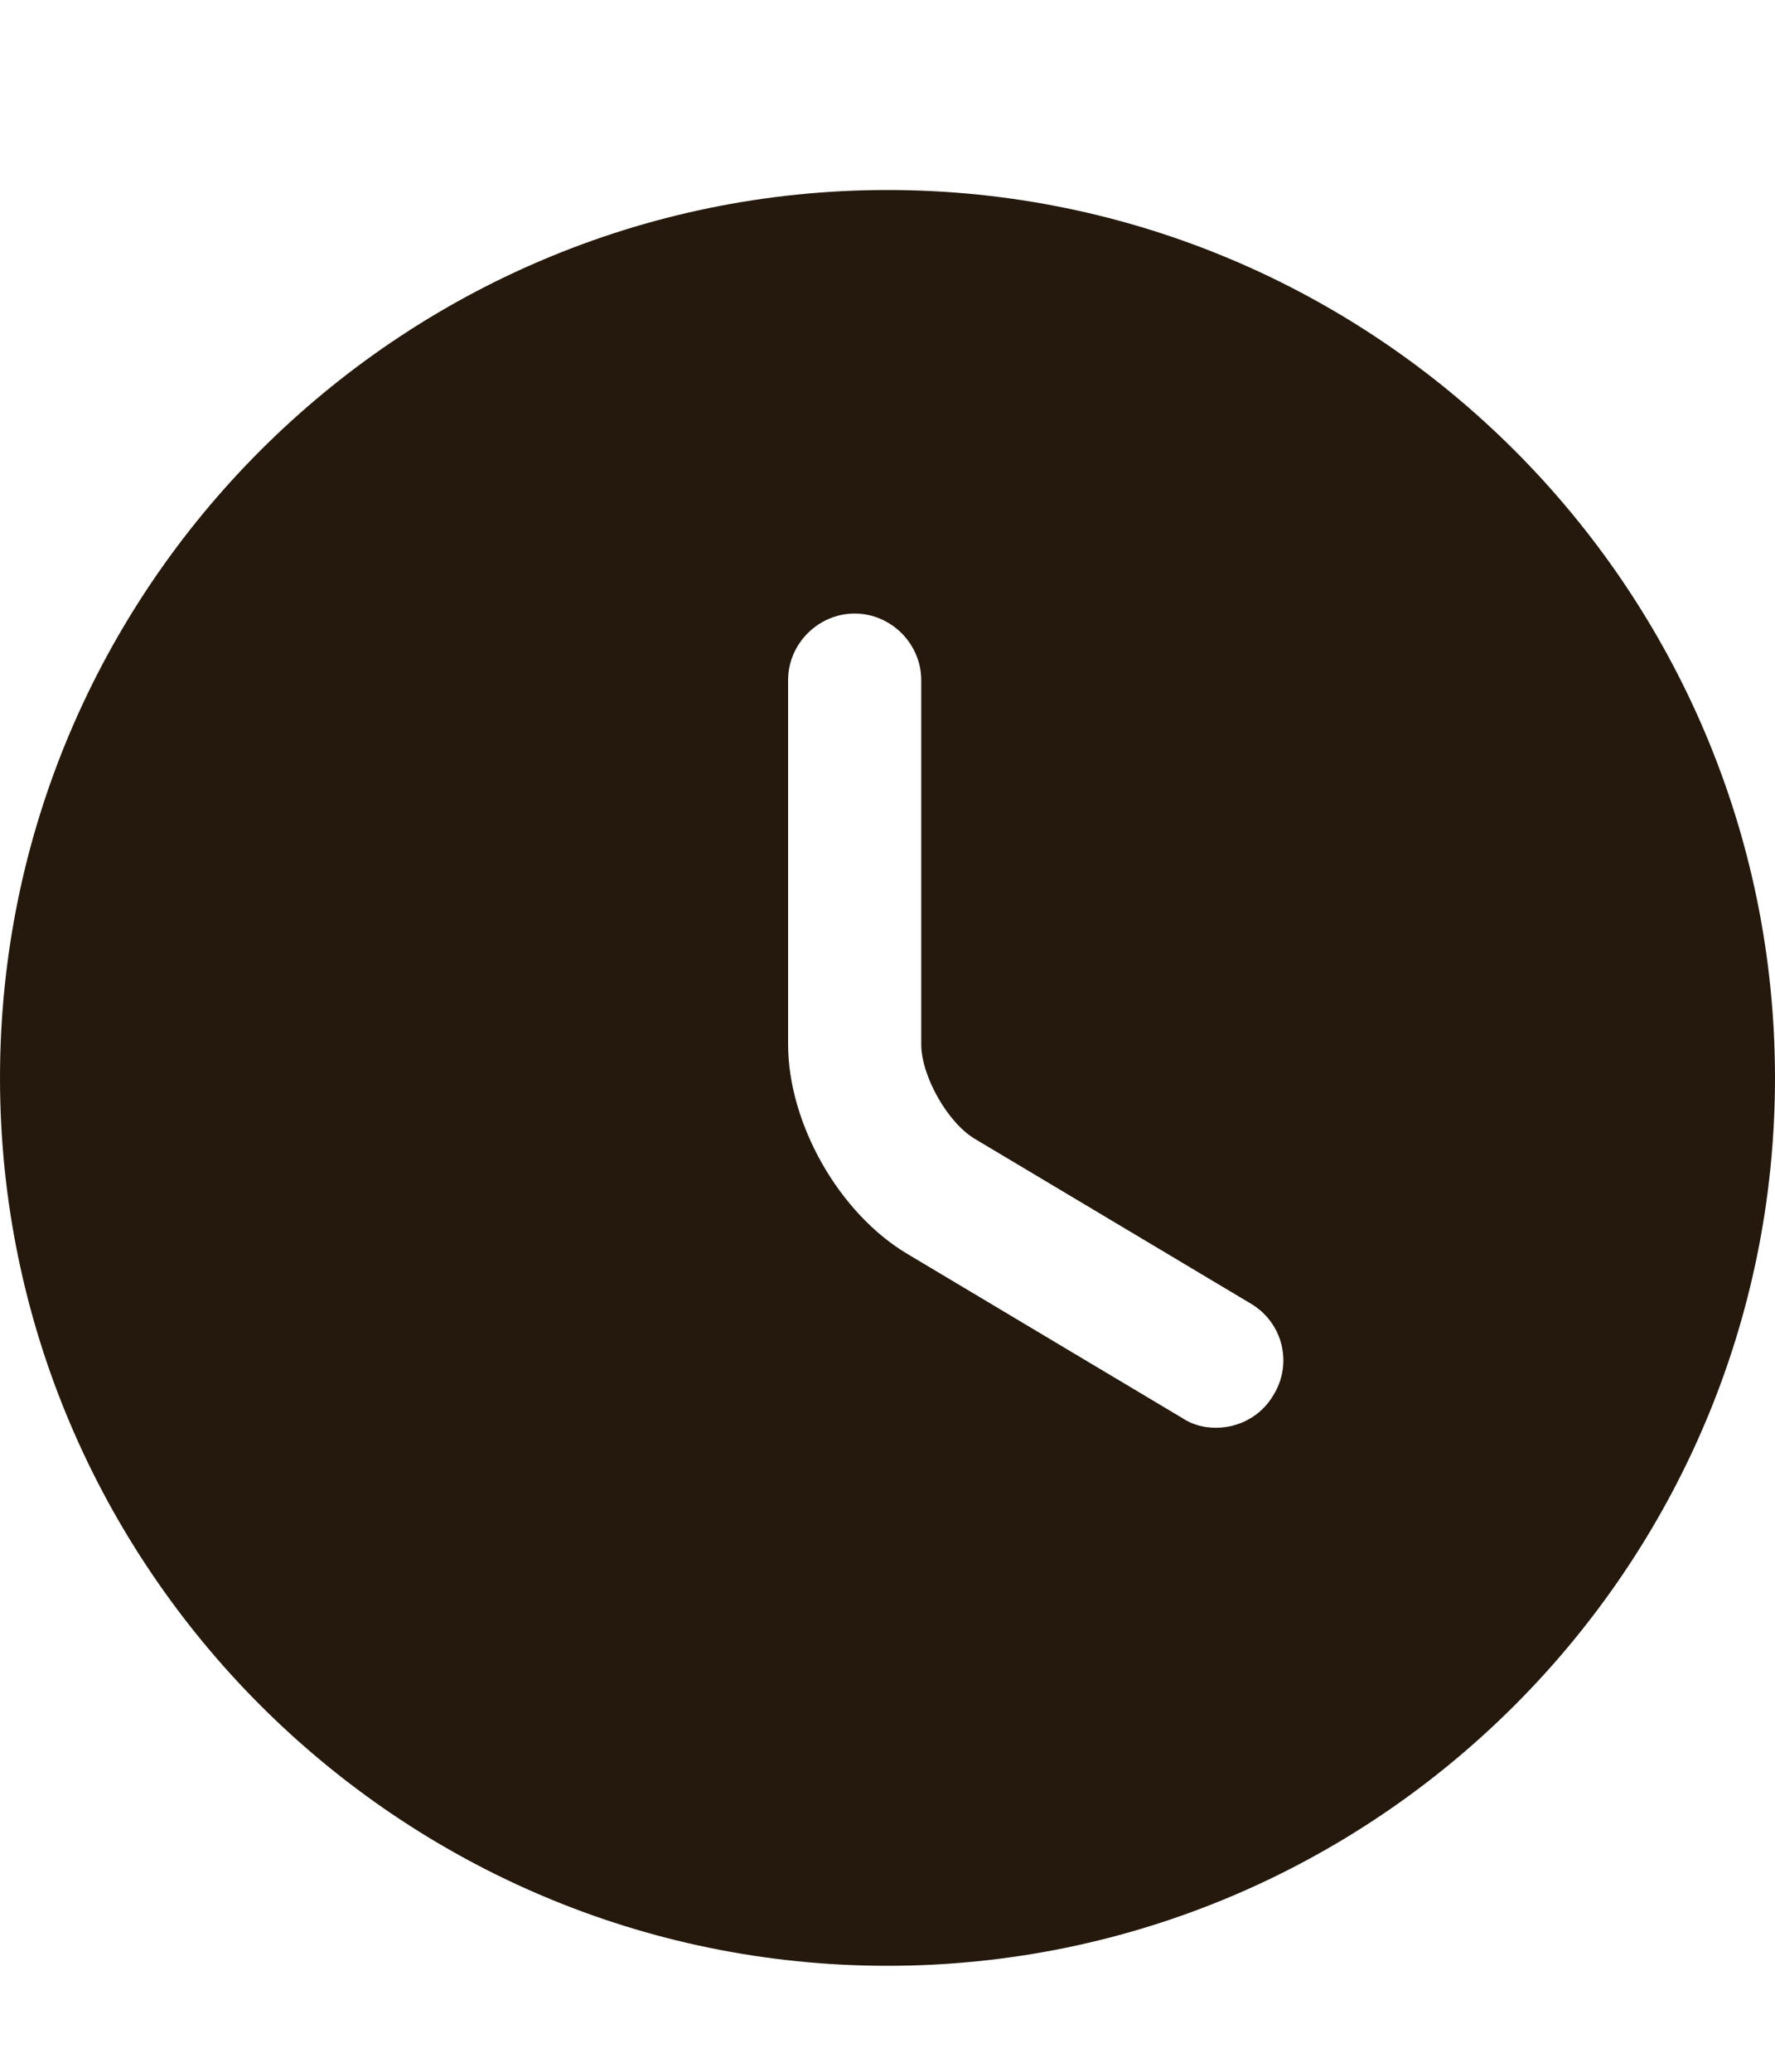 <?xml version="1.0" encoding="UTF-8"?> <svg xmlns="http://www.w3.org/2000/svg" width="6" height="7" viewBox="0 0 6 7" fill="none"> <path d="M3 0.642C1.347 0.642 0 1.989 0 3.642C0 5.295 1.347 6.642 3 6.642C4.653 6.642 6 5.295 6 3.642C6 1.989 4.653 0.642 3 0.642ZM4.305 4.713C4.263 4.785 4.188 4.824 4.11 4.824C4.071 4.824 4.032 4.815 3.996 4.791L3.066 4.236C2.835 4.098 2.664 3.795 2.664 3.528V2.298C2.664 2.175 2.766 2.073 2.889 2.073C3.012 2.073 3.114 2.175 3.114 2.298V3.528C3.114 3.636 3.204 3.795 3.297 3.849L4.227 4.404C4.335 4.467 4.371 4.605 4.305 4.713Z" fill="#25190E"></path> </svg> 